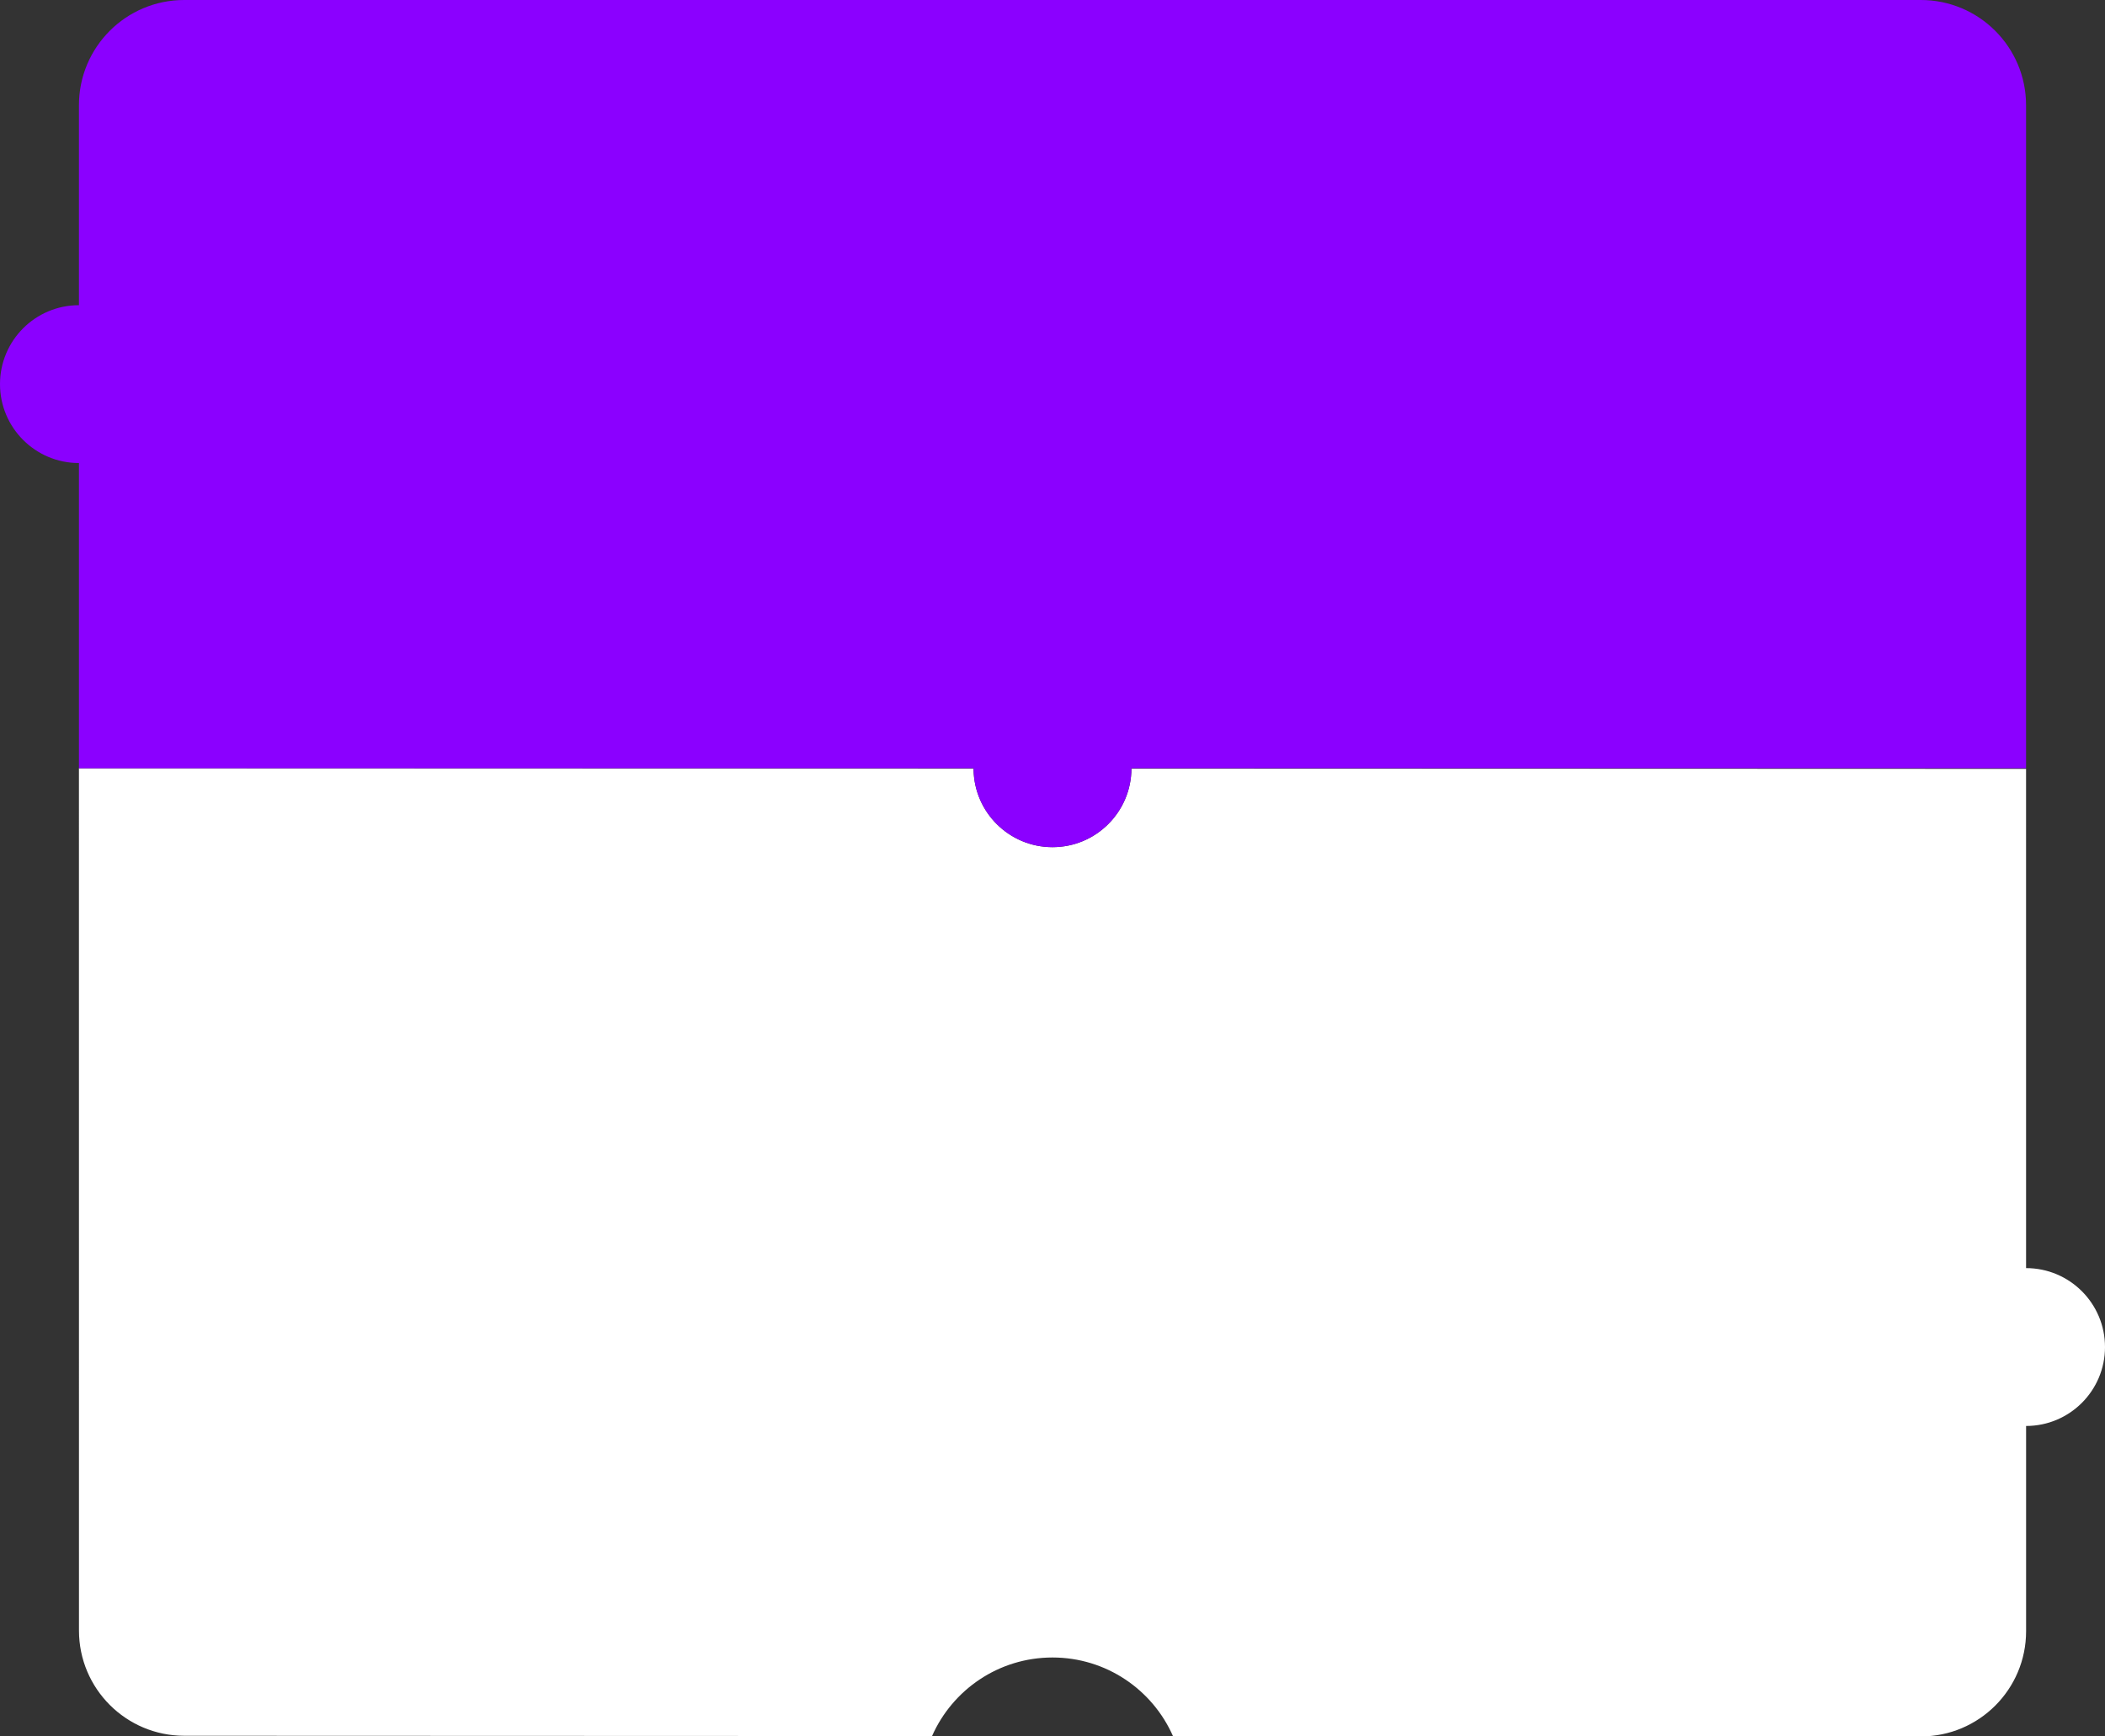 <?xml version="1.0" encoding="UTF-8"?>
<svg width="400px" height="330px" viewBox="0 0 400 330" version="1.1" xmlns="http://www.w3.org/2000/svg" xmlns:xlink="http://www.w3.org/1999/xlink">
    <rect x="0" y="0" width="400" height="330" fill="#333333" stroke="none"/>
    <title>Landing Page / Extensions - MEO Go - XS@3x</title>
    <g id="📦-Assets" stroke="none" stroke-width="1" fill="none" fill-rule="evenodd">
        <g id="Landing-Page---Assets" transform="translate(-100, -1280)">
            <g id="Landing-Page-/-Extensions---MEO-Go---XS" transform="translate(100, 1280)">
                <path d="M15,146 L185.001,146.057 L185.003,146.314 C185.17,154.453 191.821,161 200,161 C208.262,161 214.964,154.321 215,146.067 L385,146.124 L385.003,241 C393.286,241.002 400,247.717 400,256 C400,264.284 393.284,271 385,271 L385.005,271 L385.007,310 C385.007,321.046 376.052,330 365.007,330 L222.896,329.946 C219.026,321.145 210.231,315 200,315 C189.776,315 180.986,321.137 177.112,329.928 L35,329.876 C23.957,329.872 15.007,320.919 15.007,309.876 L15,146 Z" id="Element" fill="#FFFFFF"></path>
                <path d="M365,0 C376.046,-2.02906125e-15 385,8.954 385,20 L385,146 L215,146 C215,154.284 208.284,161 200,161 C191.716,161 185,154.284 185,146 L15,146 L15,88 C6.716,88 0,81.284 0,73 C0,64.716 6.716,58 15,58 L15,20 C15,8.954 23.954,1.3527075e-15 35,0 L365,0 Z" id="Element" fill="#8B00FF"></path>
            </g>
        </g>
    </g>
</svg>